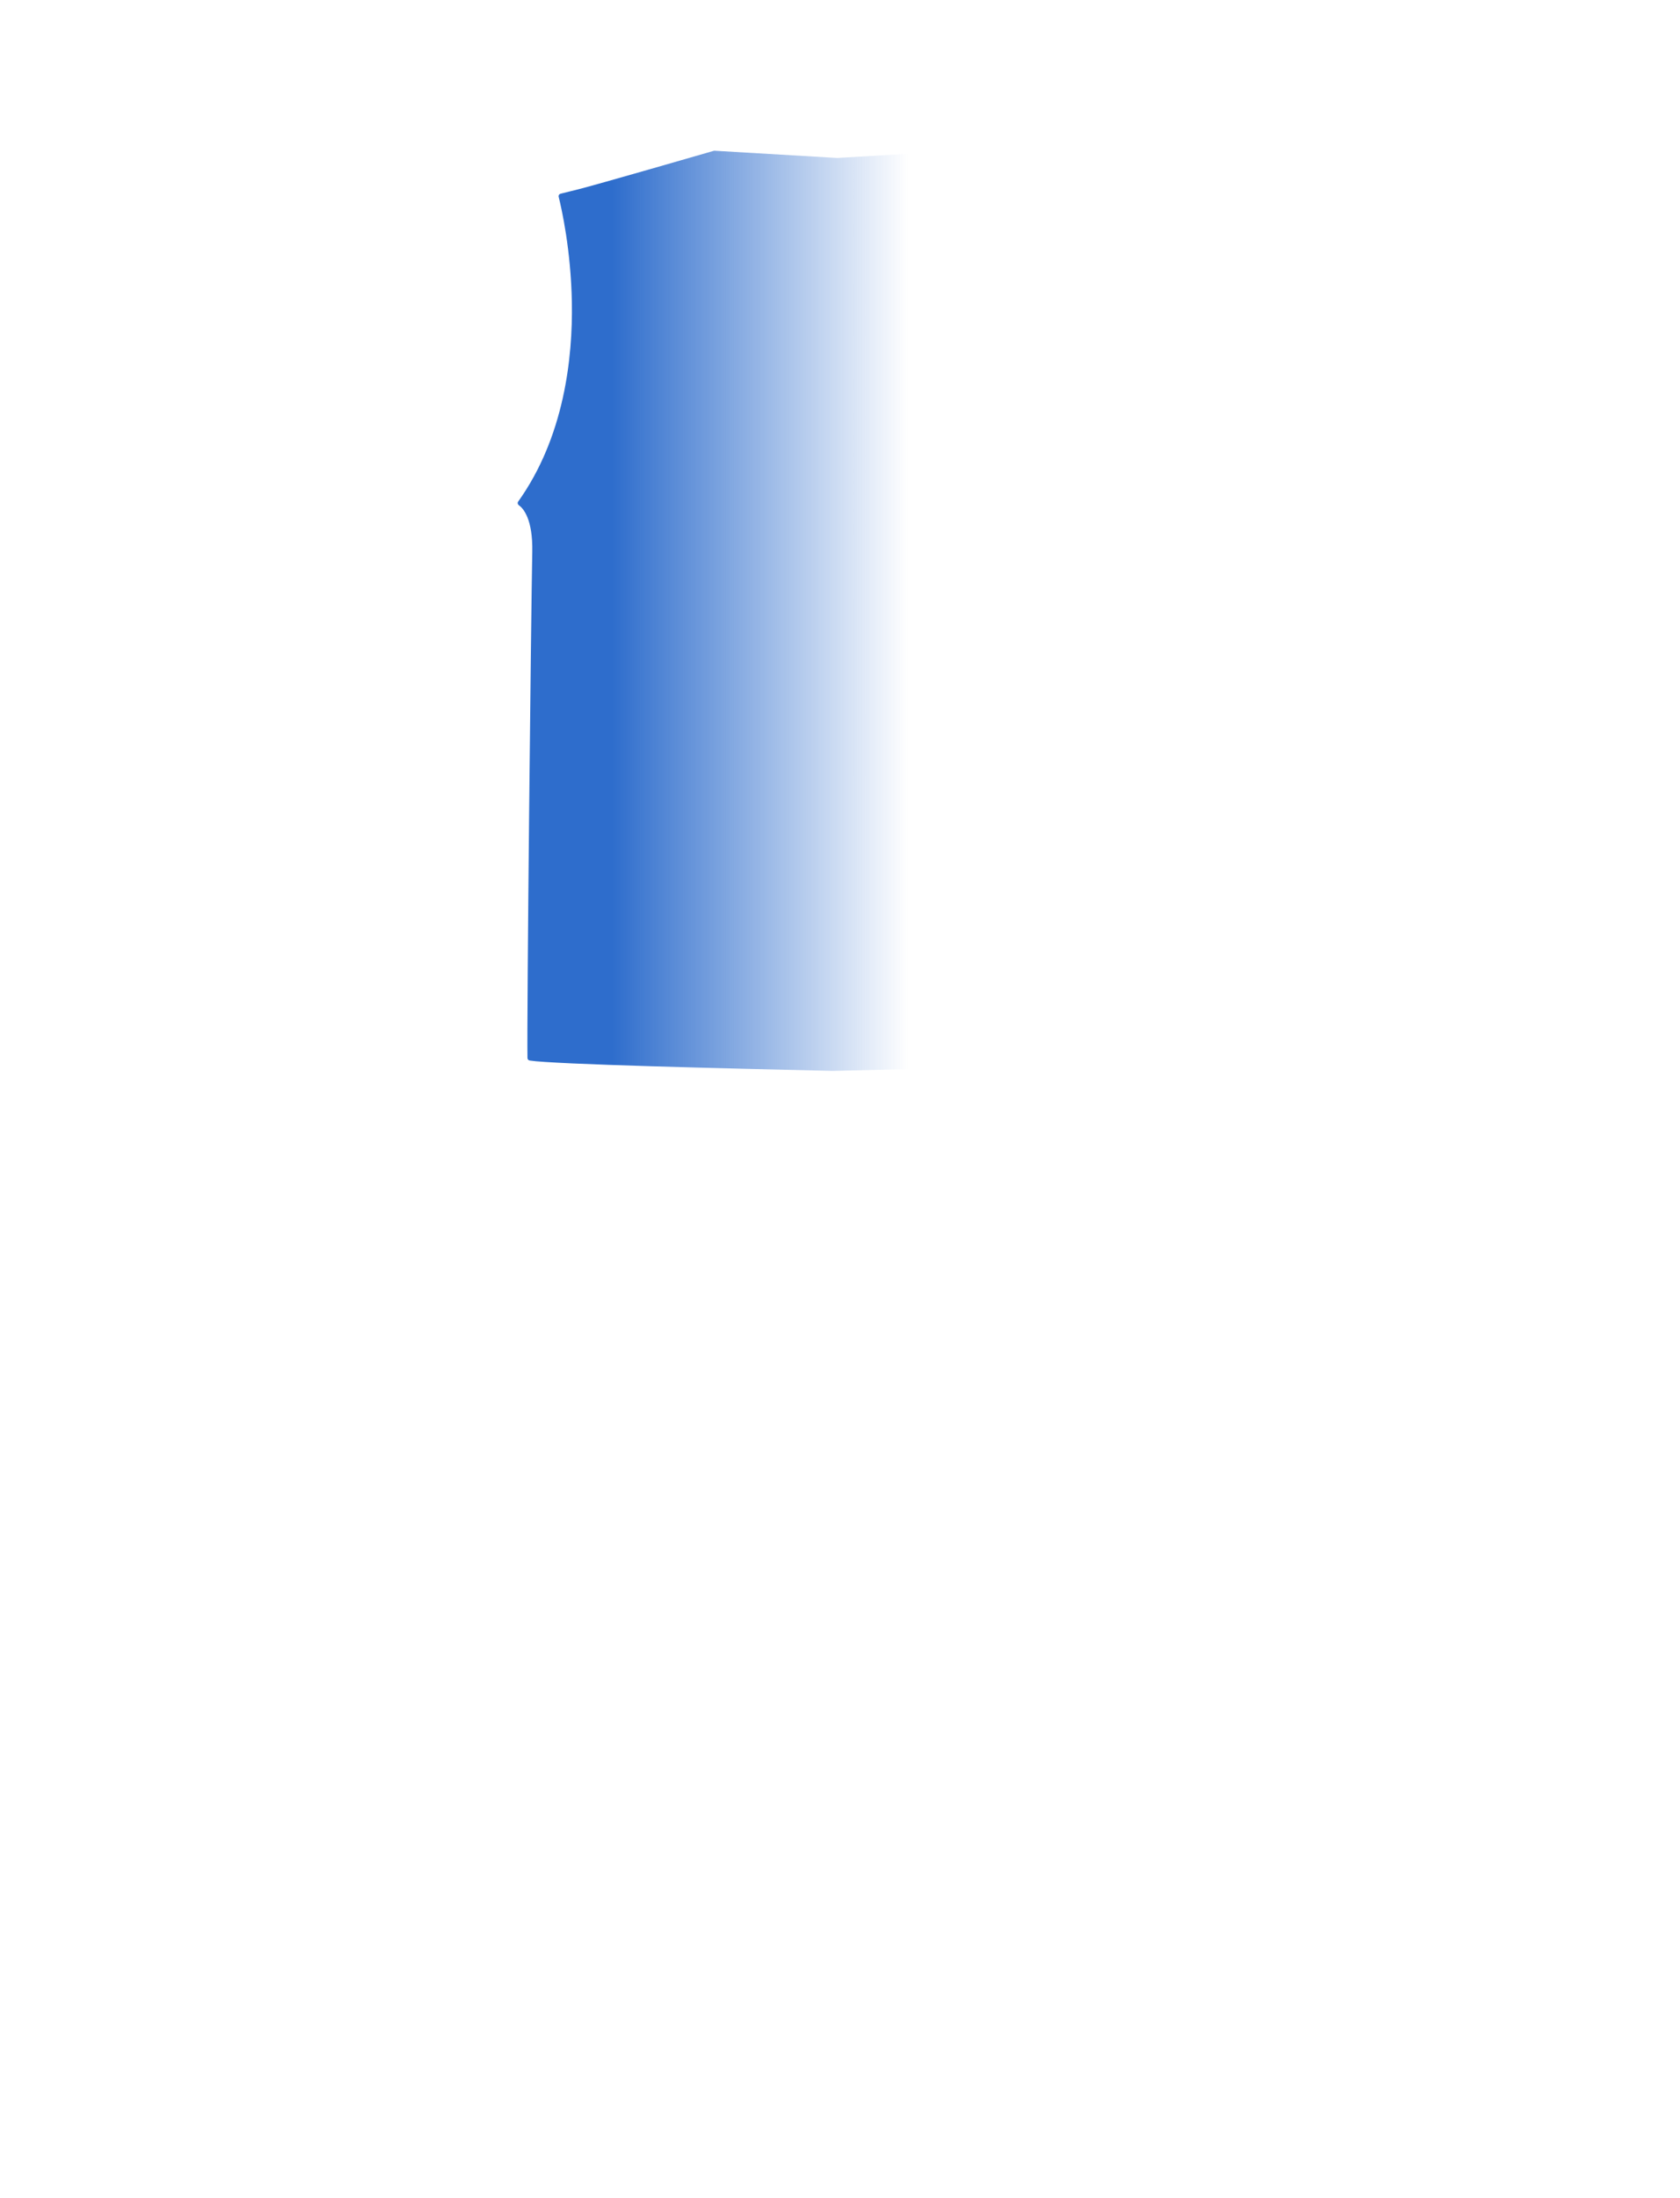 <?xml version="1.0" encoding="utf-8"?>
<!-- Generator: Adobe Illustrator 16.0.0, SVG Export Plug-In . SVG Version: 6.00 Build 0)  -->
<!DOCTYPE svg PUBLIC "-//W3C//DTD SVG 1.1//EN" "http://www.w3.org/Graphics/SVG/1.1/DTD/svg11.dtd">
<svg version="1.1" id="圖層_1" xmlns="http://www.w3.org/2000/svg" xmlns:xlink="http://www.w3.org/1999/xlink" x="0px" y="0px"
	 width="1300px" height="1700px" viewBox="0 0 1300 1700" enable-background="new 0 0 1300 1700" xml:space="preserve">
<linearGradient id="SVGID_2_" gradientUnits="userSpaceOnUse" x1="816.103" y1="1161.373" x2="1310.692" y2="1161.373" gradientTransform="matrix(-1 0 0 -1 1711.294 1633.769)">
	<stop class="colorEnd" offset="0.389" style="stop-color:#2E6DCC;stop-opacity:0"/>
	<stop class="colorStart" offset="0.852" style="stop-color:#2E6DCC"/>
	<stop class="colorStart" offset="1" style="stop-color:#2E6DCC"/>
</linearGradient>
<path fill="url(#SVGID_2_)" d="M400.974,387.903c35.676-49.979,42.281-111.307,41.539-153.954
	c-0.707-40.688-7.988-72.834-10.203-81.718c-0.129-0.516-0.047-1.061,0.227-1.516c0.274-0.454,0.718-0.781,1.232-0.909
	c2.918-0.728,5.563-1.379,7.85-1.941c2.179-0.537,4.033-0.996,5.519-1.367c14.885-3.719,101.449-28.774,105.127-29.84
	c0.219-0.063,0.449-0.09,0.674-0.076l94.764,5.579c0.052,0.003,0.103,0.009,0.152,0.016c0.025,0,0.051,0,0.076,0
	c0.051-0.007,0.102-0.013,0.153-0.016l94.769-5.579c0.227-0.015,0.455,0.013,0.674,0.076c9.228,2.67,90.558,26.199,105.13,29.841
	c1.474,0.368,3.314,0.823,5.517,1.366c2.284,0.563,4.932,1.215,7.85,1.941c0.516,0.128,0.959,0.455,1.231,0.909
	c0.273,0.455,0.355,1,0.228,1.515c-2.215,8.889-9.496,41.049-10.203,81.719c-0.742,42.648,5.863,103.978,41.541,153.954
	c0.31,0.435,0.435,0.976,0.342,1.501c-0.09,0.525-0.387,0.994-0.823,1.3c-3.308,2.313-10.939,10.476-10.414,36.256
	c0.975,47.829,4.289,362.081,3.715,391.259c-0.021,0.971-0.73,1.787-1.689,1.936c-18.029,2.828-147.144,5.853-241.421,8.06
	l-0.059-1.998l0.047,1.998c-0.017,0.002-0.031,0.002-0.047,0.002c-0.017,0-0.031,0-0.048-0.002
	c-80.846-1.894-216.157-5.06-234.586-8.037c-0.952-0.154-1.659-0.97-1.68-1.937c-0.576-29.133,2.74-343.419,3.715-391.28
	c0.525-25.779-7.106-33.941-10.414-36.256c-0.438-0.306-0.733-0.773-0.823-1.3C400.54,388.877,400.663,388.337,400.974,387.903z"/>
</svg>
